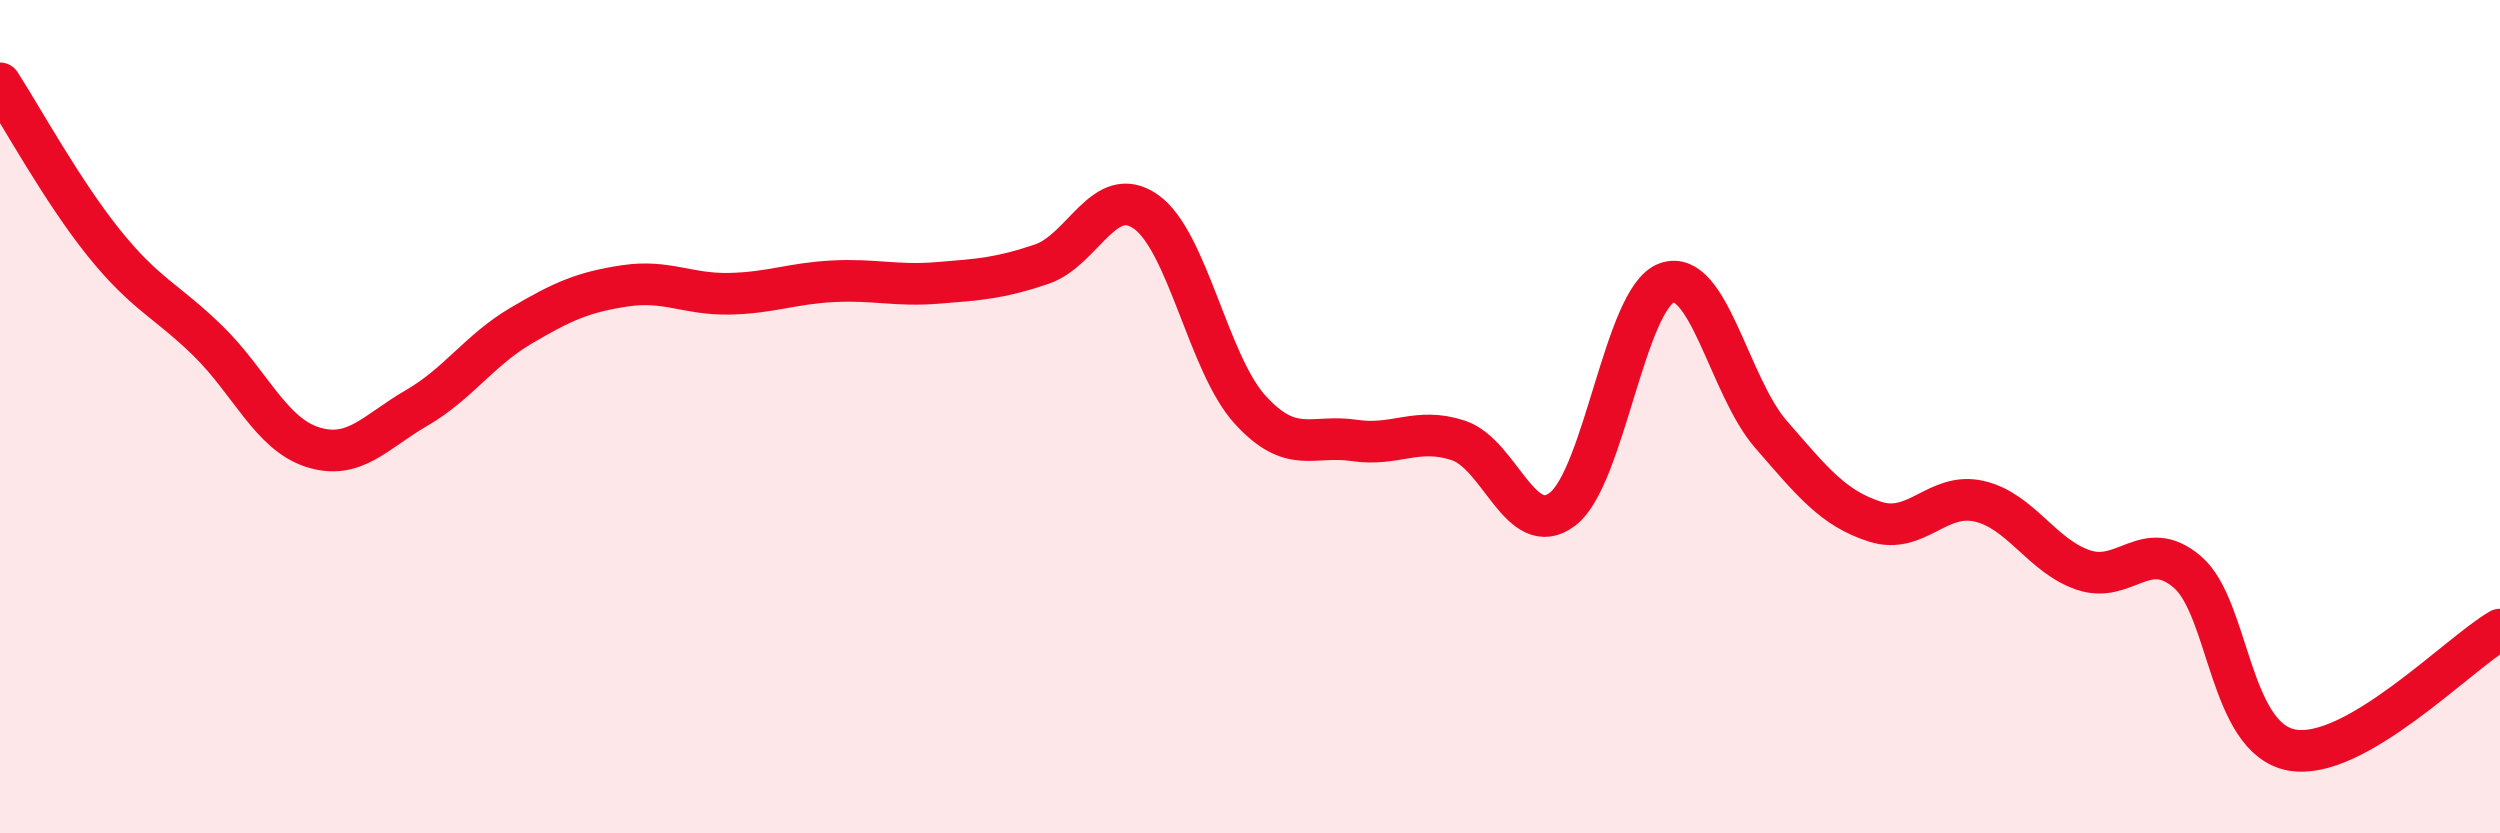 
    <svg width="60" height="20" viewBox="0 0 60 20" xmlns="http://www.w3.org/2000/svg">
      <path
        d="M 0,2 C 0.5,2.77 1.5,4.6 2.5,5.84 C 3.5,7.08 4,7.21 5,8.19 C 6,9.17 6.5,10.41 7.5,10.73 C 8.5,11.05 9,10.37 10,9.79 C 11,9.21 11.5,8.41 12.5,7.82 C 13.5,7.23 14,7.01 15,6.86 C 16,6.71 16.5,7.07 17.5,7.05 C 18.5,7.03 19,6.8 20,6.75 C 21,6.7 21.5,6.87 22.5,6.79 C 23.5,6.71 24,6.68 25,6.34 C 26,6 26.5,4.38 27.5,5.08 C 28.5,5.78 29,8.73 30,9.83 C 31,10.93 31.5,10.42 32.5,10.57 C 33.5,10.72 34,10.24 35,10.57 C 36,10.9 36.5,12.98 37.5,12.22 C 38.5,11.46 39,7.15 40,6.79 C 41,6.43 41.5,9.27 42.5,10.42 C 43.5,11.57 44,12.2 45,12.52 C 46,12.84 46.5,11.8 47.5,12.03 C 48.5,12.26 49,13.34 50,13.68 C 51,14.02 51.5,12.87 52.5,13.73 C 53.5,14.59 53.5,17.72 55,18 C 56.5,18.28 59,15.69 60,15.11L60 20L0 20Z"
        fill="#EB0A25"
        opacity="0.1"
        stroke-linecap="round"
        stroke-linejoin="round"
      />
      <path
        d="M 0,2 C 0.5,2.77 1.5,4.6 2.5,5.84 C 3.5,7.08 4,7.21 5,8.19 C 6,9.17 6.5,10.41 7.5,10.73 C 8.5,11.05 9,10.37 10,9.79 C 11,9.21 11.5,8.41 12.5,7.82 C 13.5,7.23 14,7.01 15,6.86 C 16,6.71 16.5,7.07 17.5,7.05 C 18.5,7.03 19,6.8 20,6.75 C 21,6.7 21.5,6.87 22.5,6.79 C 23.5,6.71 24,6.68 25,6.34 C 26,6 26.5,4.38 27.5,5.08 C 28.5,5.78 29,8.73 30,9.83 C 31,10.93 31.5,10.42 32.5,10.57 C 33.5,10.72 34,10.24 35,10.57 C 36,10.9 36.5,12.98 37.5,12.22 C 38.5,11.46 39,7.15 40,6.79 C 41,6.43 41.5,9.27 42.5,10.42 C 43.5,11.57 44,12.2 45,12.52 C 46,12.84 46.5,11.8 47.5,12.03 C 48.5,12.26 49,13.34 50,13.68 C 51,14.02 51.5,12.87 52.5,13.73 C 53.5,14.59 53.5,17.72 55,18 C 56.5,18.28 59,15.69 60,15.11"
        stroke="#EB0A25"
        stroke-width="1"
        fill="none"
        stroke-linecap="round"
        stroke-linejoin="round"
      />
    </svg>
  